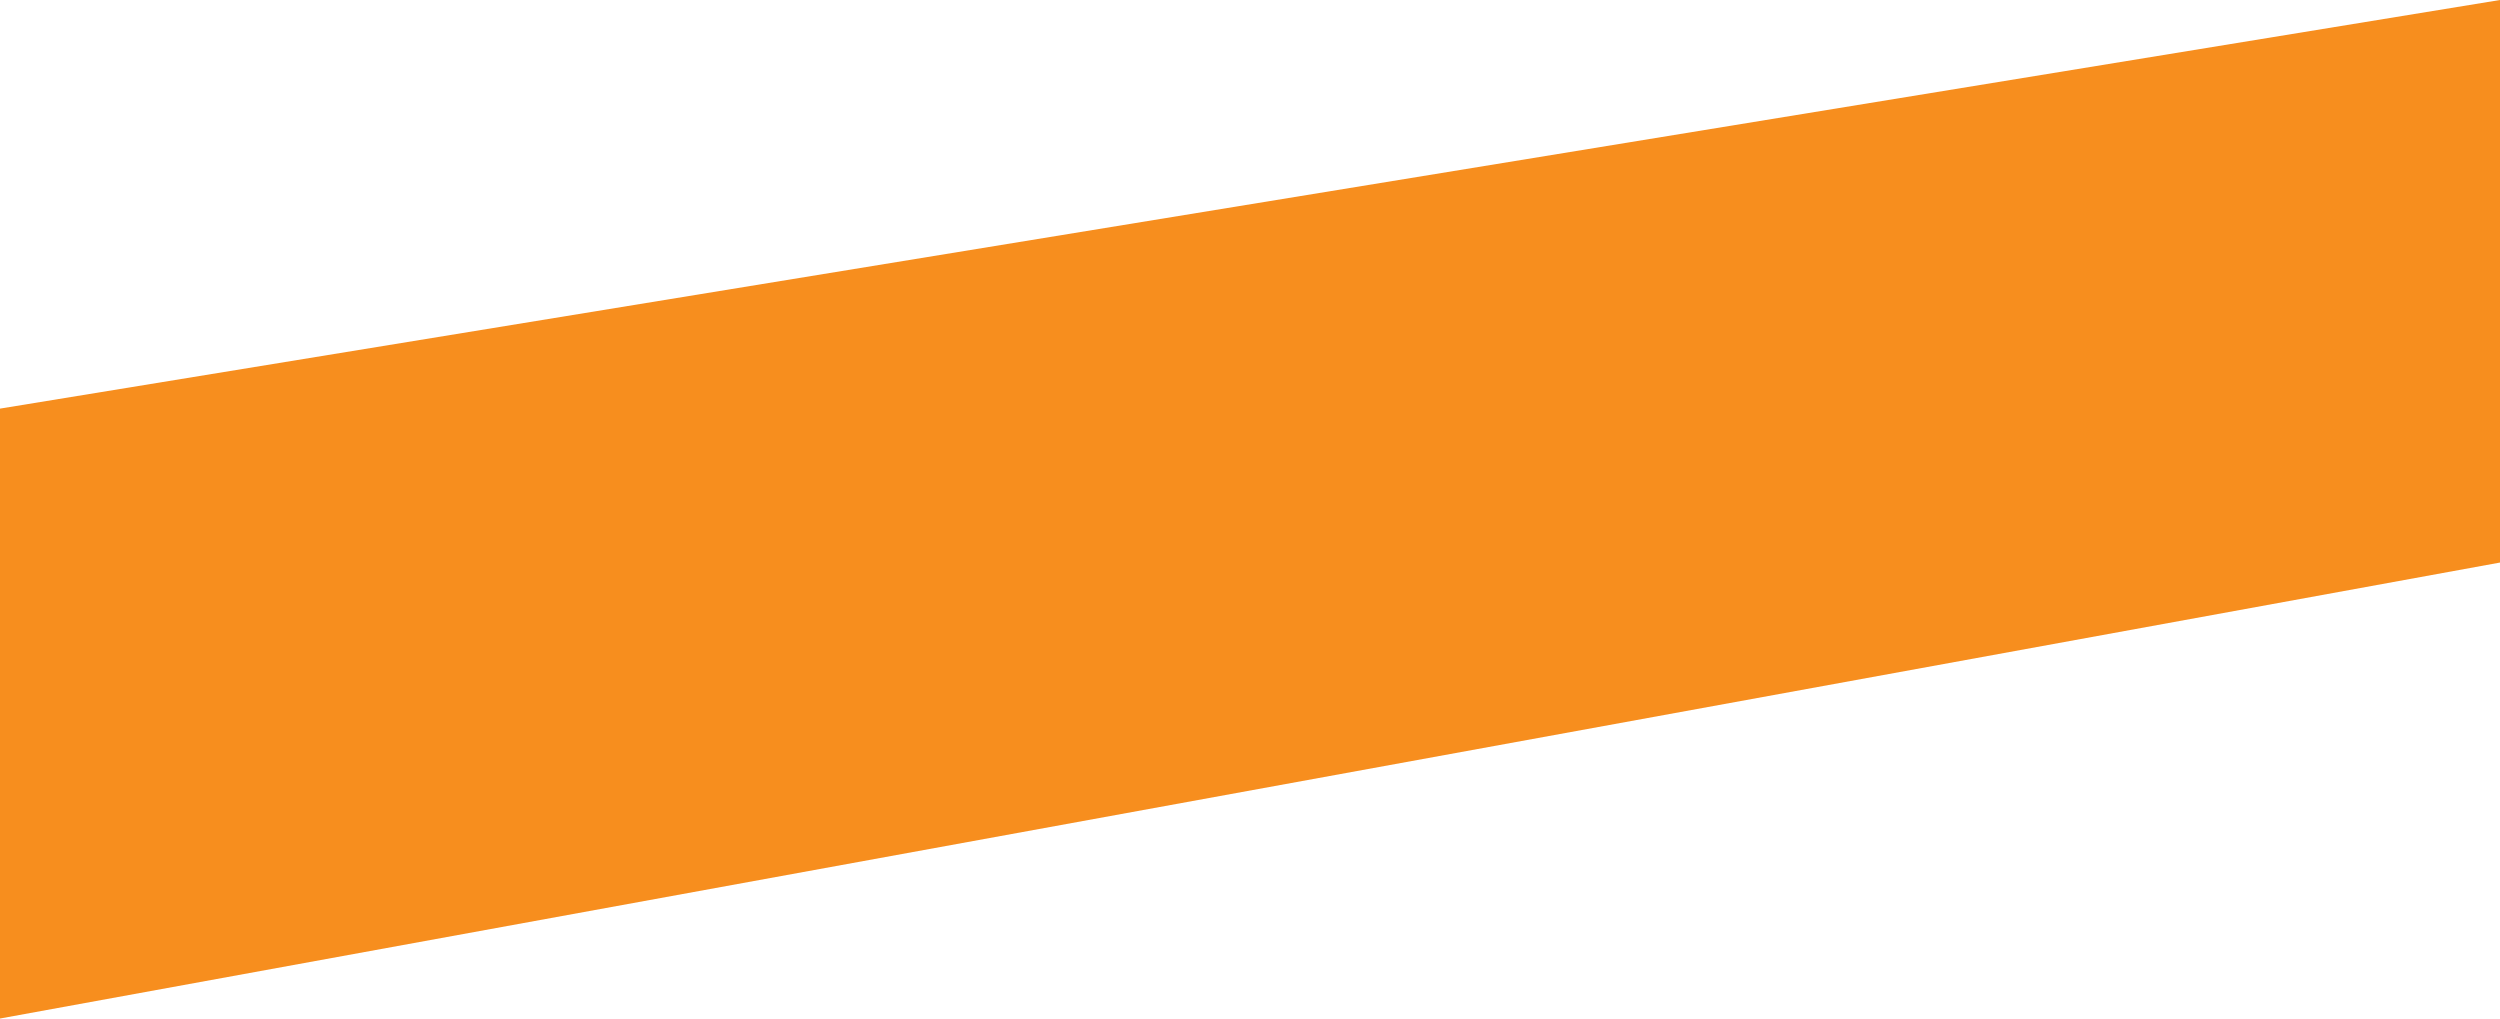 <?xml version="1.0" encoding="UTF-8"?>
<svg width="54px" height="22px" viewBox="0 0 54 22" version="1.1" xmlns="http://www.w3.org/2000/svg" xmlns:xlink="http://www.w3.org/1999/xlink">
    <!-- Generator: Sketch 50 (54983) - http://www.bohemiancoding.com/sketch -->
    <title>Shape Copy</title>
    <desc>Created with Sketch.</desc>
    <defs></defs>
    <g id="Homepage" stroke="none" stroke-width="1" fill="none" fill-rule="evenodd">
        <g id="Homepage-option-2" transform="translate(-953, -307)" fill="#F78E1E" fill-rule="nonzero">
            <polygon id="Shape-Copy" points="953 329 1007 319.151 1007 307 953 315.826"></polygon>
        </g>
    </g>
</svg>